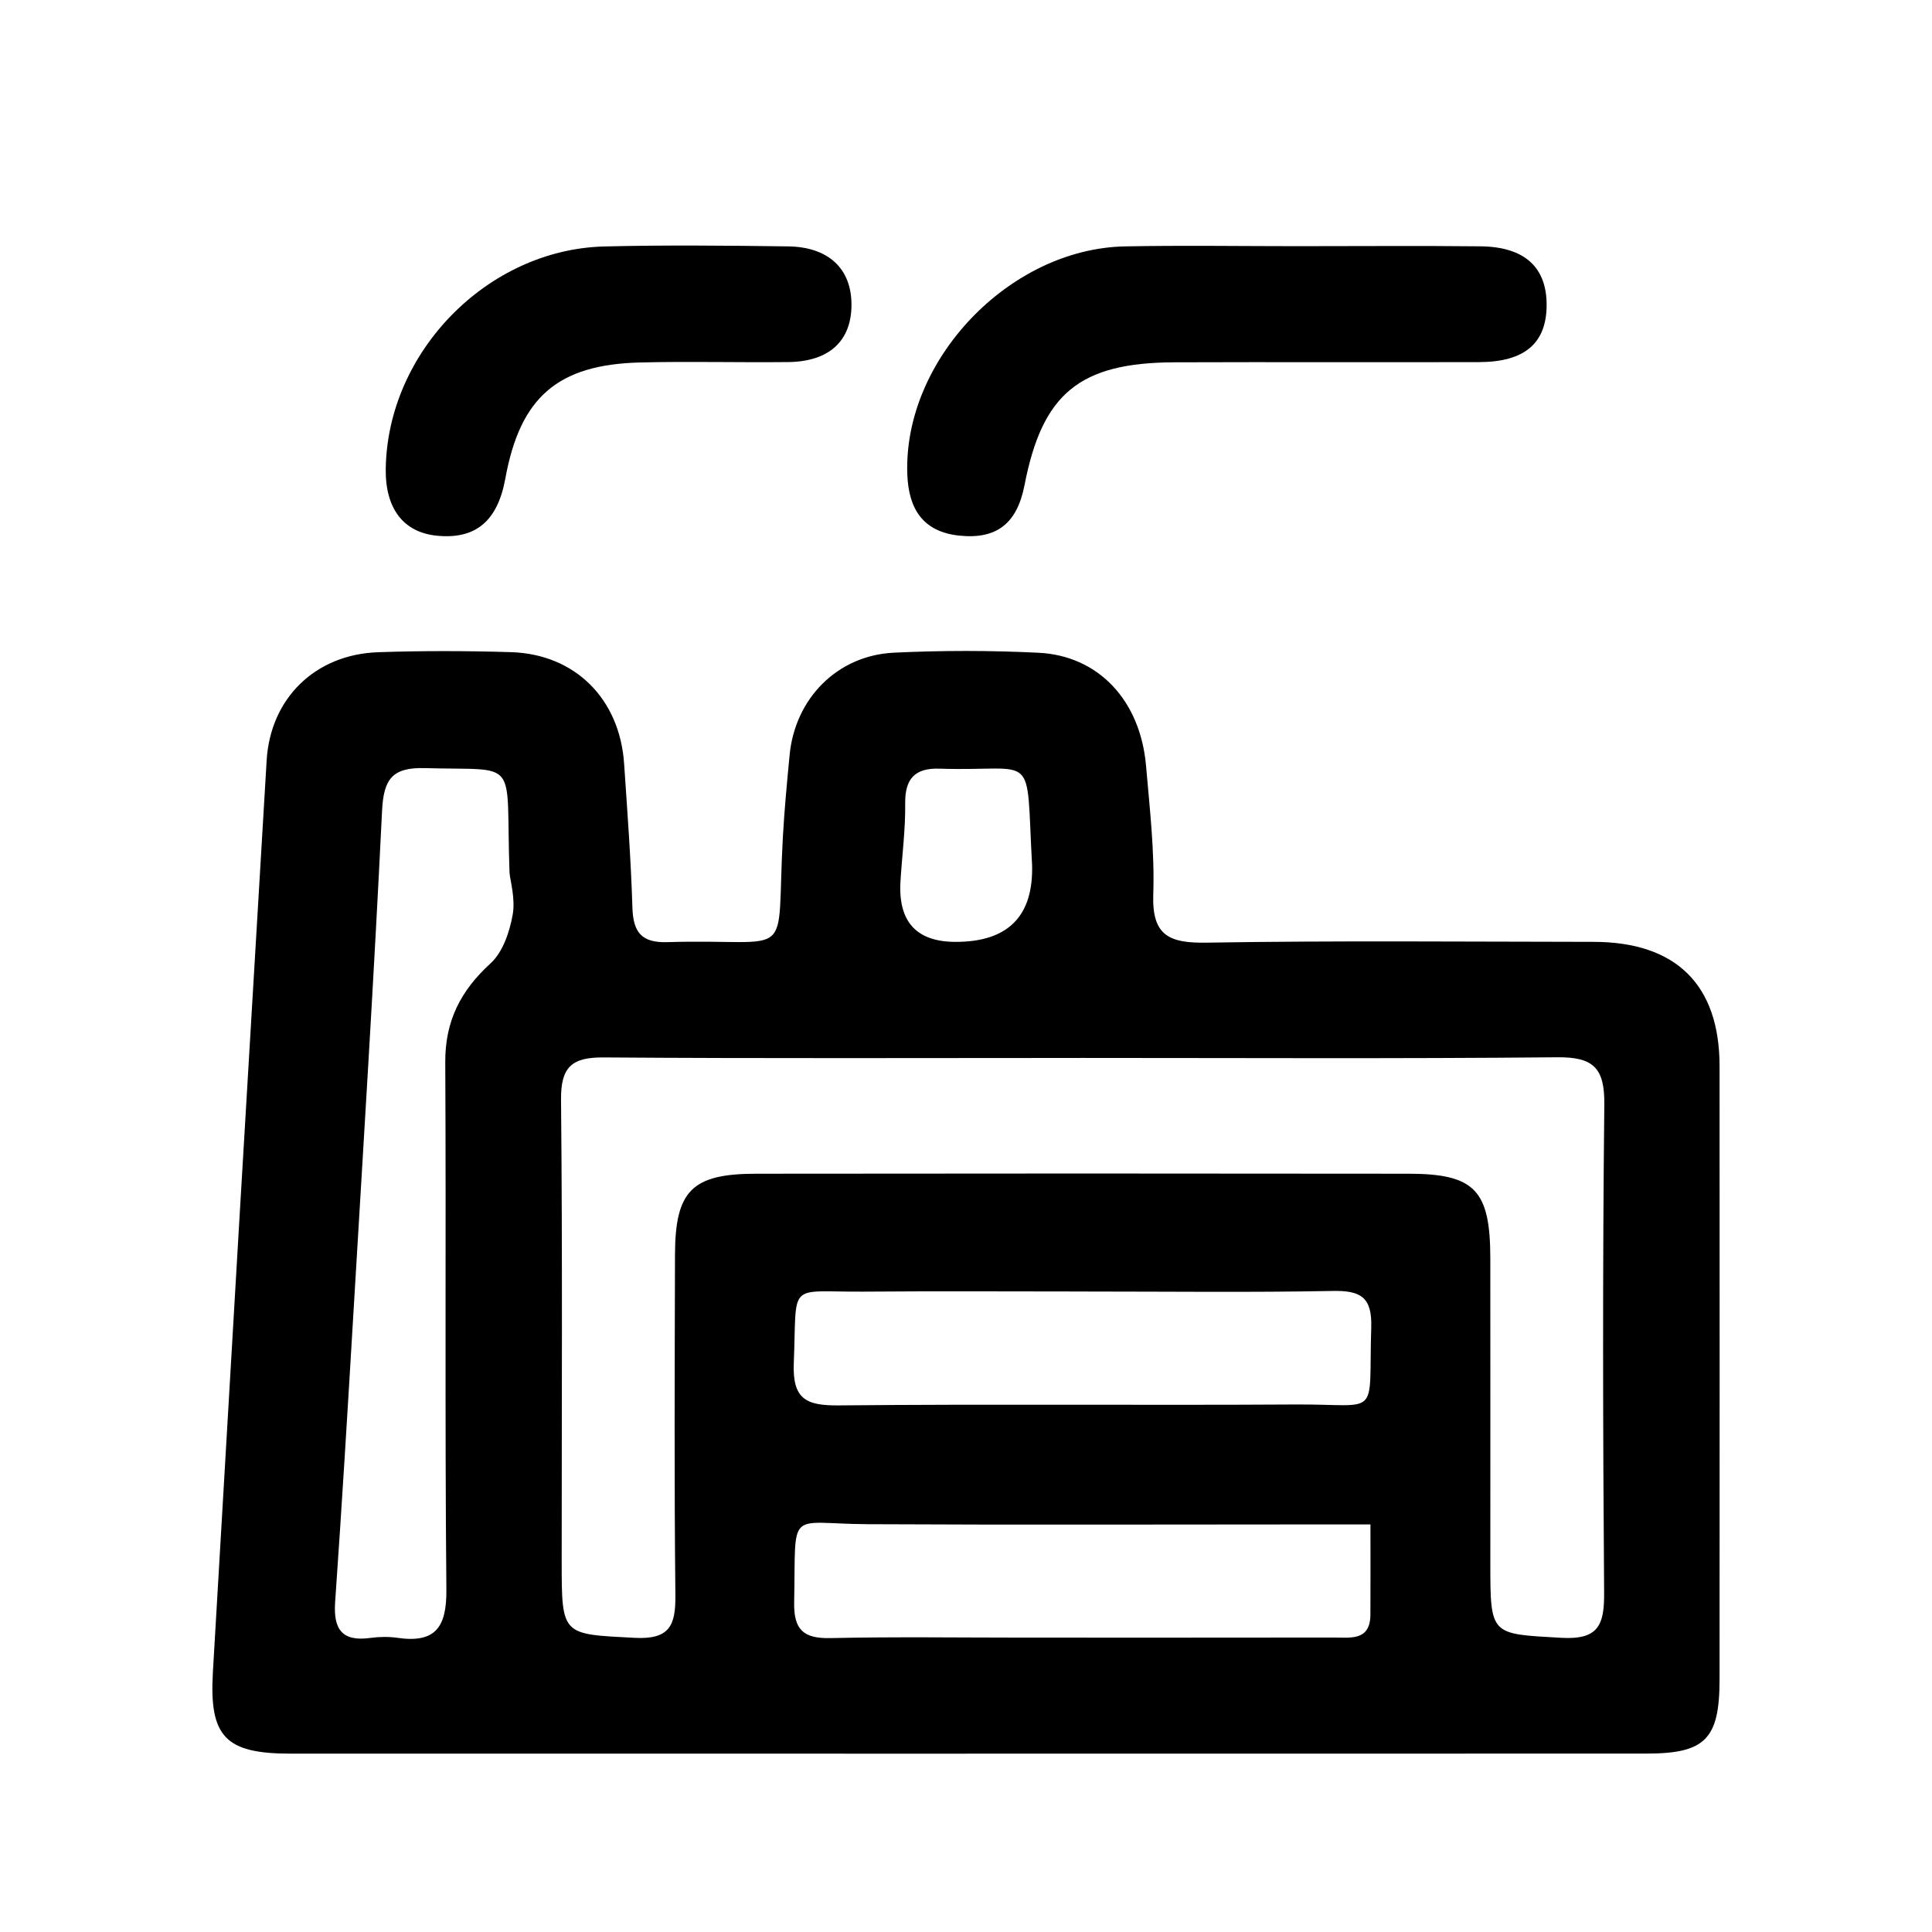 <?xml version="1.0" encoding="UTF-8"?> <svg xmlns="http://www.w3.org/2000/svg" id="Capa_1" viewBox="0 0 880.34 880.34"><defs><style>.cls-1{fill:none;}</style></defs><rect class="cls-1" width="880.34" height="880.34"></rect><path d="M440.51,799.08c-102.68,0-205.35.02-308.03-.01-29.71,0-37.19-7.57-35.48-37.05,8.05-138.51,16.22-277.01,24.5-415.5,1.7-28.36,22.17-48.35,50.82-49.33,20.16-.69,40.37-.64,60.53-.03,29.14.89,49.52,21.24,51.53,50.76,1.49,21.89,3.11,43.78,3.79,65.71.35,11.15,4.16,16.03,15.88,15.67,59.24-1.82,49.43,10.6,52.68-47.99.69-12.43,1.88-24.83,3.06-37.23,2.45-25.77,21.7-45.44,47.54-46.68,21.9-1.05,43.94-1.04,65.85.03,27.43,1.34,46.46,21.81,49.03,51.54,1.68,19.49,3.96,39.1,3.29,58.56-.65,18.96,7.4,22.28,24.38,22,58.74-.97,117.51-.42,176.27-.36,37.59.04,57.37,19.54,57.39,56.6.05,93.16.04,186.31,0,279.47-.01,27.18-6.48,33.78-33.22,33.8-103.27.05-206.54.02-309.81.02ZM492.36,482.07c-72.43,0-144.86.29-217.28-.24-14.52-.11-19.59,4.31-19.44,19.32.69,70.05.3,140.1.3,210.16,0,34.16.05,33.24,33.15,34.99,16.1.85,18.81-5.65,18.66-19.5-.55-51.64-.31-103.3-.18-154.95.07-29.26,7.66-36.99,36.87-37.03,99.14-.13,198.29-.12,297.43,0,30.12.04,37.17,7.52,37.21,38.43.05,46.31.01,92.61.01,138.92,0,33.27.06,32.27,32.31,34.12,16.98.97,19.65-5.85,19.54-20.53-.56-74.2-.71-148.42.09-222.62.18-16.61-5.12-21.53-21.38-21.38-72.42.69-144.85.3-217.28.3ZM232.18,397.82c-1.91-53.34,5.44-46.56-38.5-47.82-14.97-.43-18.89,5.03-19.59,19.47-3.68,75.82-8.45,151.58-12.96,227.36-2.64,44.4-5.32,88.81-8.42,133.18-.86,12.28,3.05,18.11,15.97,16.34,4.08-.56,8.37-.64,12.44-.05,17.26,2.5,22.43-4.81,22.28-21.88-.74-80.14-.08-160.29-.51-240.43-.1-18.76,7.02-32.6,20.66-45.05,5.55-5.07,8.63-14.22,10.04-22.02,1.33-7.3-1.04-15.26-1.4-19.08ZM624.46,694.62c-9.7,0-16.17,0-22.64,0-68.79,0-137.58.26-206.37-.1-37.24-.2-32.71-7.89-33.58,35.57-.25,12.5,4.21,16.61,16.52,16.33,29.64-.65,59.3-.21,88.95-.21,46.85,0,93.7.03,140.54-.04,7.55-.01,16.48,1.58,16.56-10.4.09-12.89.02-25.78.02-41.15ZM495.18,588.49c-33.79,0-67.59-.21-101.38.06-35.47.28-30.58-5.31-32.1,32.5-.67,16.6,5.73,19.48,20.55,19.34,69.36-.68,138.73,0,208.1-.42,39.28-.24,33.14,6.96,34.47-35.1.44-13.89-4.87-16.87-17.59-16.63-37.34.72-74.7.26-112.05.26ZM470.27,393.98c-2.94-53.42,2.83-42.25-42.1-43.73-11.27-.37-15.86,4.53-15.71,15.96.15,11.78-1.43,23.57-2.15,35.36q-1.68,27.6,25.14,27.61,35.86.01,34.83-35.2Z"></path><path d="M592.73,112.17c27.29,0,54.58-.22,81.86.07,20.13.21,30.24,9.55,30.15,26.9-.09,17.25-9.99,25.8-30.74,25.86-46.27.13-92.54-.08-138.81.09-43.28.16-60.25,14.2-68.35,55.96-3.39,17.49-12.68,24.77-29.67,23.02-16.74-1.72-23.17-12.35-23.74-27.9-1.91-52.01,46.42-102.88,99.21-103.9,26.69-.51,53.39-.09,80.08-.09Z"></path><path d="M175.77,213.81c.64-53.34,46.32-100.21,99.7-101.51,27.86-.68,55.75-.4,83.61-.03,18.5.24,28.89,10.22,28.91,26.5.02,16.54-10.08,25.99-28.77,26.21-22.53.26-45.08-.38-67.6.19-37.62.95-54.62,15.92-61.36,52.9-3.54,19.45-13.62,27.83-31.32,26.02-15.11-1.55-23.38-12.35-23.17-30.27Z"></path></svg> 
